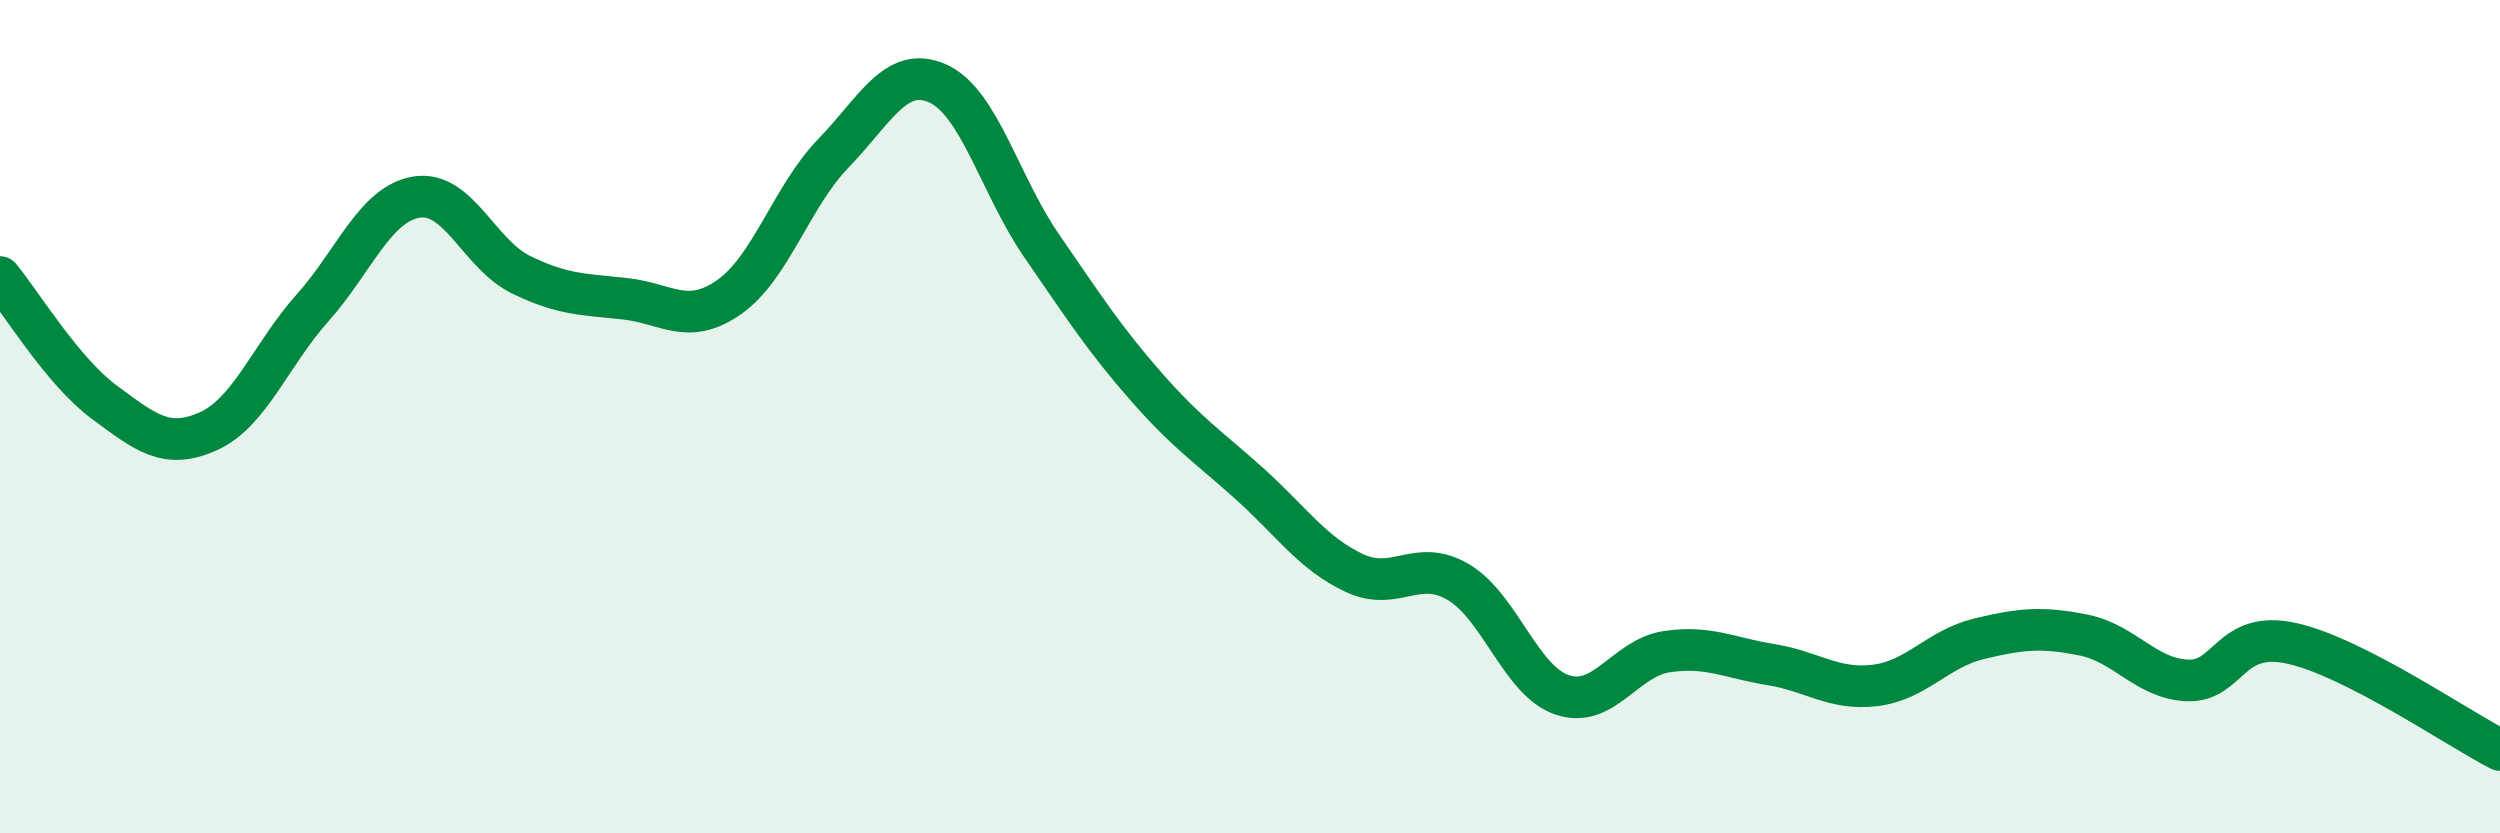 
    <svg width="60" height="20" viewBox="0 0 60 20" xmlns="http://www.w3.org/2000/svg">
      <path
        d="M 0,6.65 C 0.5,7.25 1.5,8.91 2.5,9.65 C 3.5,10.39 4,10.8 5,10.35 C 6,9.9 6.5,8.51 7.5,7.39 C 8.5,6.27 9,4.89 10,4.73 C 11,4.57 11.5,6.1 12.5,6.59 C 13.5,7.08 14,7.06 15,7.17 C 16,7.28 16.5,7.83 17.5,7.13 C 18.5,6.43 19,4.71 20,3.68 C 21,2.65 21.5,1.56 22.5,2 C 23.5,2.44 24,4.45 25,5.9 C 26,7.35 26.5,8.13 27.5,9.27 C 28.5,10.41 29,10.72 30,11.62 C 31,12.52 31.5,13.28 32.5,13.75 C 33.5,14.22 34,13.38 35,13.97 C 36,14.56 36.5,16.35 37.5,16.68 C 38.5,17.01 39,15.79 40,15.64 C 41,15.49 41.5,15.79 42.5,15.95 C 43.5,16.11 44,16.57 45,16.45 C 46,16.33 46.5,15.57 47.5,15.33 C 48.5,15.09 49,15.04 50,15.24 C 51,15.44 51.5,16.29 52.5,16.33 C 53.5,16.37 53.5,15.11 55,15.44 C 56.5,15.77 59,17.49 60,18L60 20L0 20Z"
        fill="#008740"
        opacity="0.1"
        stroke-linecap="round"
        stroke-linejoin="round"
      />
      <path
        d="M 0,6.65 C 0.5,7.25 1.5,8.91 2.5,9.65 C 3.5,10.39 4,10.8 5,10.35 C 6,9.9 6.5,8.51 7.5,7.39 C 8.5,6.27 9,4.89 10,4.73 C 11,4.57 11.5,6.1 12.5,6.59 C 13.5,7.08 14,7.06 15,7.17 C 16,7.28 16.5,7.83 17.5,7.13 C 18.5,6.43 19,4.71 20,3.68 C 21,2.65 21.5,1.56 22.5,2 C 23.5,2.44 24,4.45 25,5.9 C 26,7.35 26.5,8.13 27.5,9.27 C 28.5,10.41 29,10.72 30,11.62 C 31,12.52 31.5,13.28 32.5,13.75 C 33.5,14.22 34,13.38 35,13.97 C 36,14.56 36.5,16.35 37.5,16.68 C 38.5,17.01 39,15.79 40,15.64 C 41,15.49 41.5,15.79 42.5,15.95 C 43.5,16.11 44,16.57 45,16.45 C 46,16.33 46.5,15.57 47.5,15.33 C 48.5,15.09 49,15.04 50,15.24 C 51,15.44 51.5,16.29 52.5,16.33 C 53.5,16.37 53.5,15.11 55,15.44 C 56.5,15.77 59,17.49 60,18"
        stroke="#008740"
        stroke-width="1"
        fill="none"
        stroke-linecap="round"
        stroke-linejoin="round"
      />
    </svg>
  
